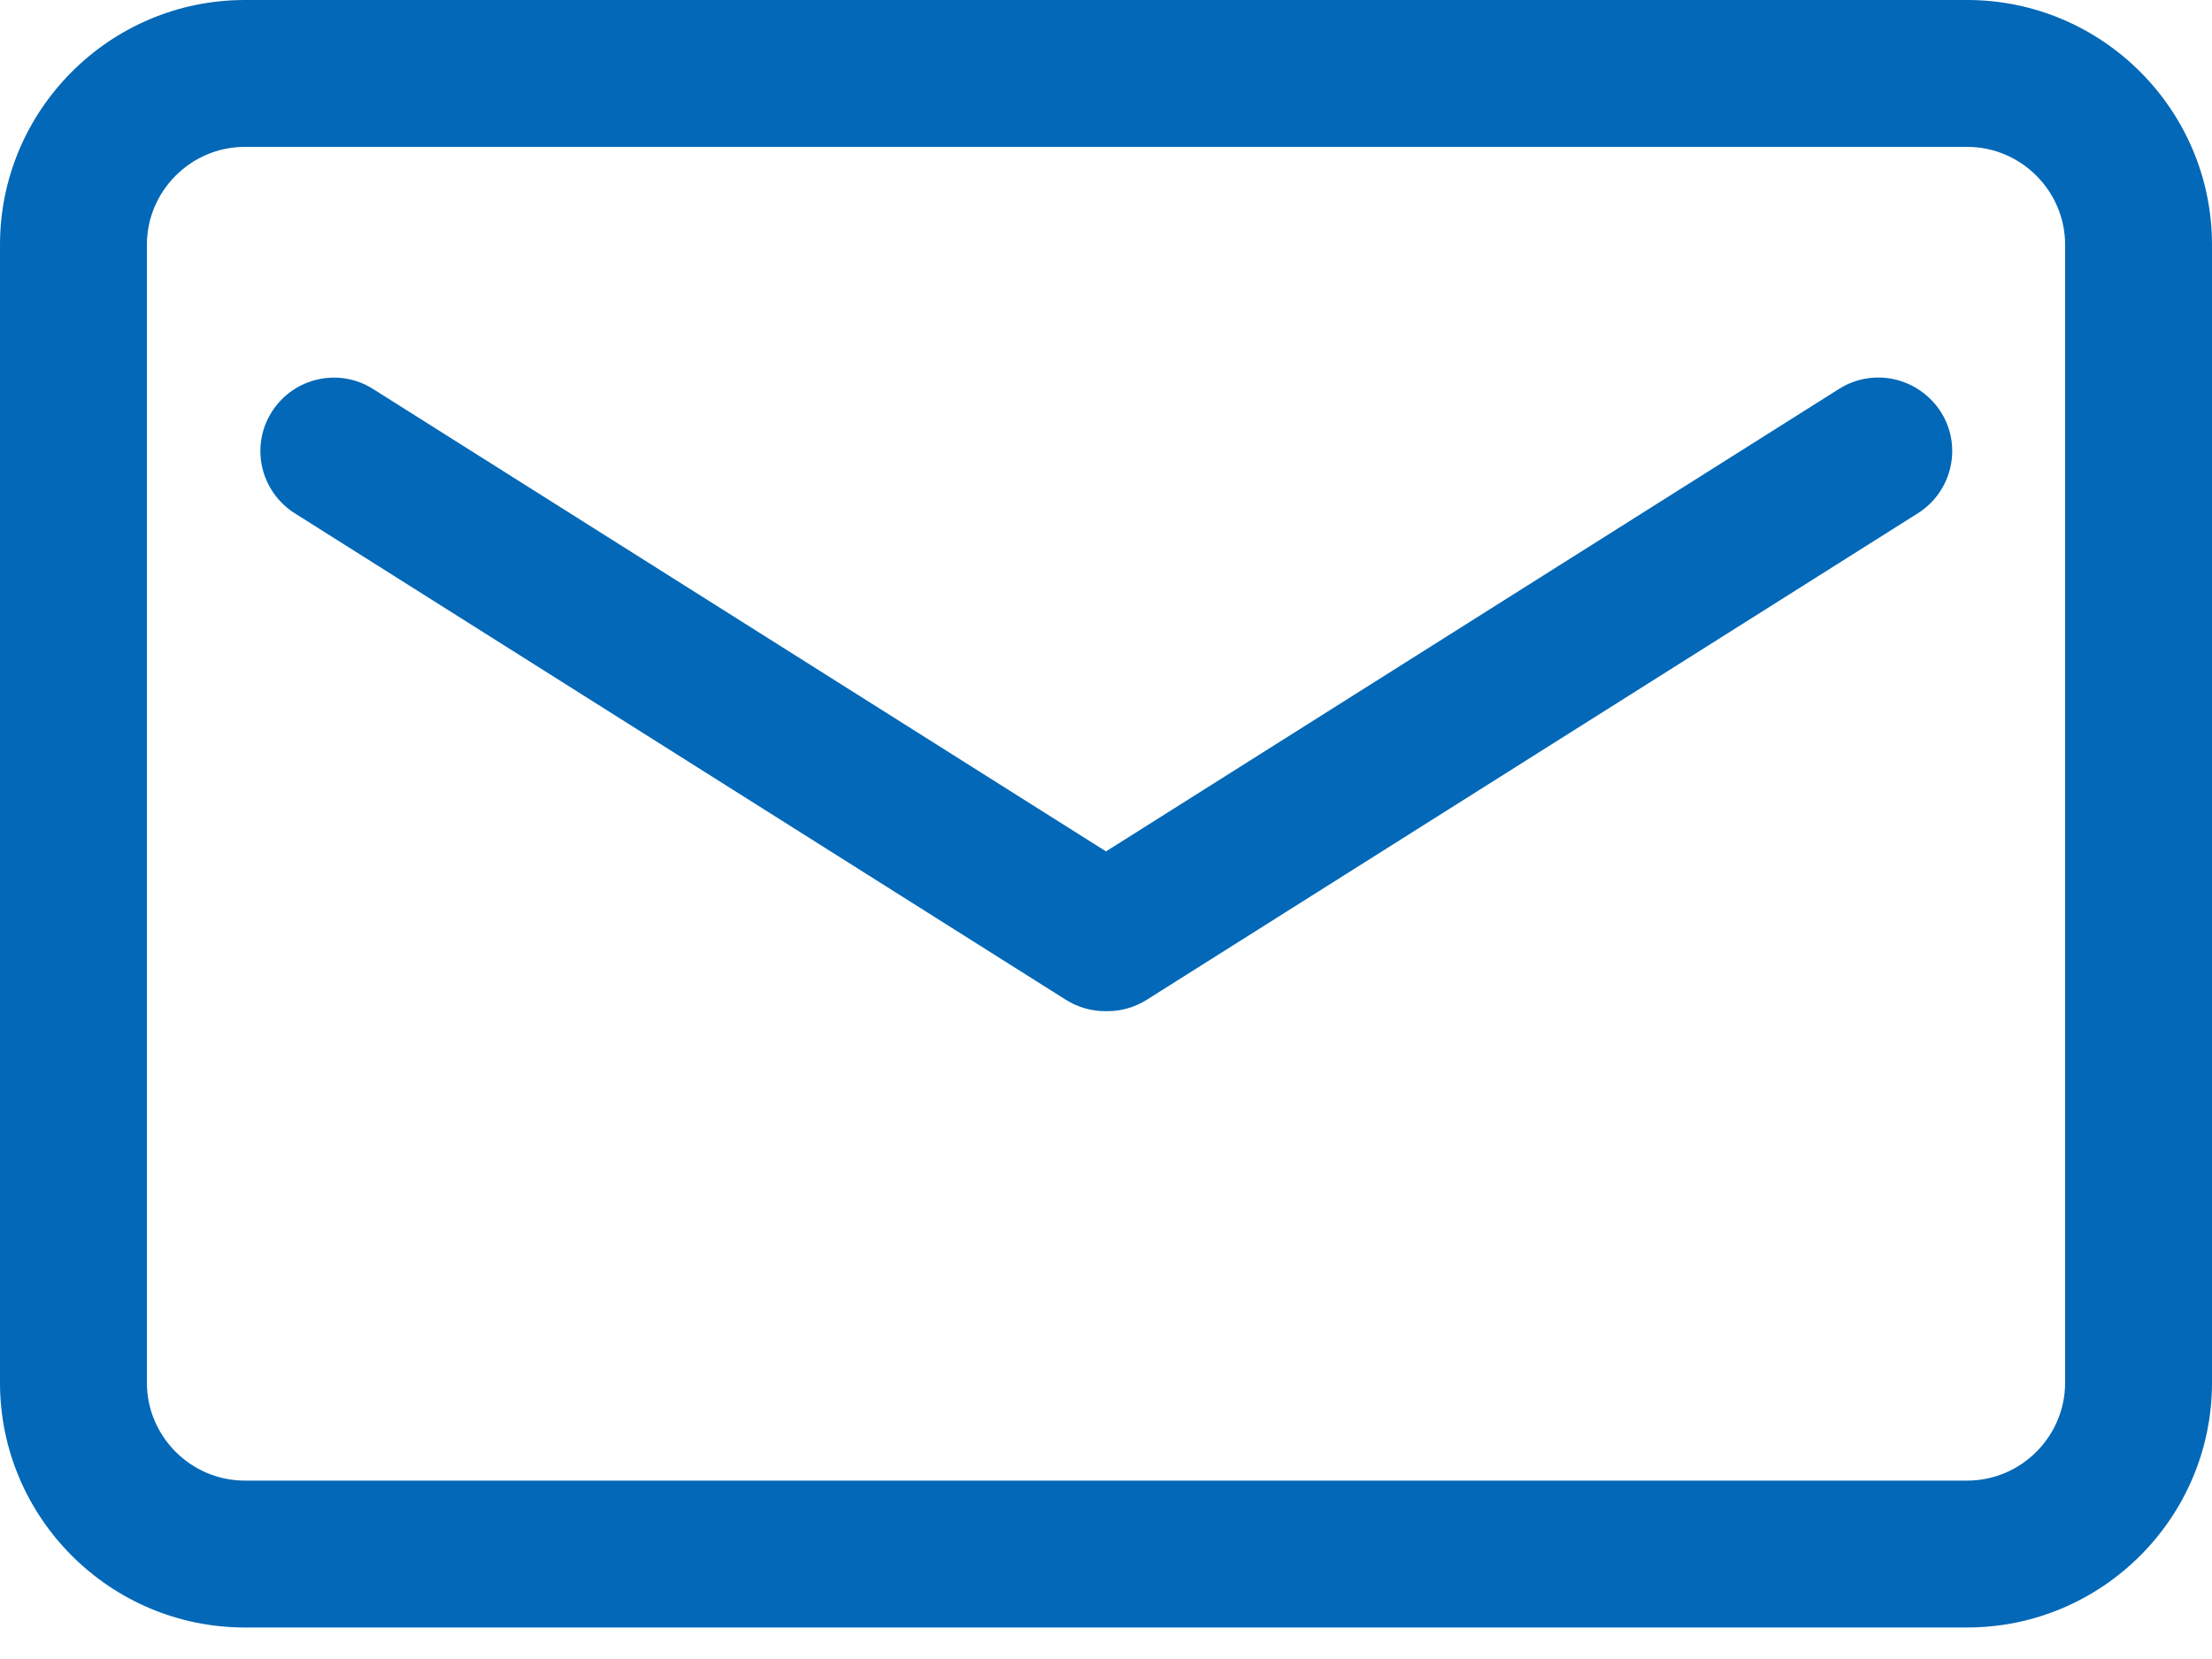 <?xml version="1.0" encoding="UTF-8"?>
<svg width="40px" height="30px" viewBox="0 0 40 30" version="1.1" xmlns="http://www.w3.org/2000/svg" xmlns:xlink="http://www.w3.org/1999/xlink">
    <title>编组</title>
    <g id="页面-1" stroke="none" stroke-width="1" fill="none" fill-rule="evenodd">
        <g id="04-04" transform="translate(-934, -837)" fill="#0268B7" fill-rule="nonzero">
            <g id="2" transform="translate(260, 770)">
                <g id="编组" transform="translate(674, 67)">
                    <path d="M35.573,0 L4.427,0 C1.987,0 0,1.987 0,4.427 L0,25.003 C0,27.443 1.987,29.43 4.427,29.43 L35.573,29.43 C38.013,29.43 40,27.443 40,25.003 L40,4.427 C40,1.987 38.013,0 35.573,0 Z M37.344,25.003 C37.344,25.977 36.547,26.774 35.573,26.774 L4.427,26.774 C3.453,26.774 2.656,25.977 2.656,25.003 L2.656,4.427 C2.656,3.453 3.453,2.656 4.427,2.656 L35.573,2.656 C36.547,2.656 37.344,3.453 37.344,4.427 L37.344,25.003 Z" id="形状"></path>
                    <path d="M33.254,7.034 L20,15.396 L6.746,7.034 C6.126,6.641 5.307,6.829 4.914,7.449 C4.521,8.069 4.709,8.888 5.329,9.281 L19.275,18.08 C19.496,18.218 19.74,18.285 19.983,18.285 L20.028,18.285 C20.271,18.285 20.515,18.218 20.736,18.08 L34.682,9.281 C35.301,8.888 35.49,8.069 35.097,7.449 C34.693,6.823 33.874,6.641 33.254,7.034 L33.254,7.034 Z" id="路径"></path>
                </g>
            </g>
        </g>
    </g>
</svg>